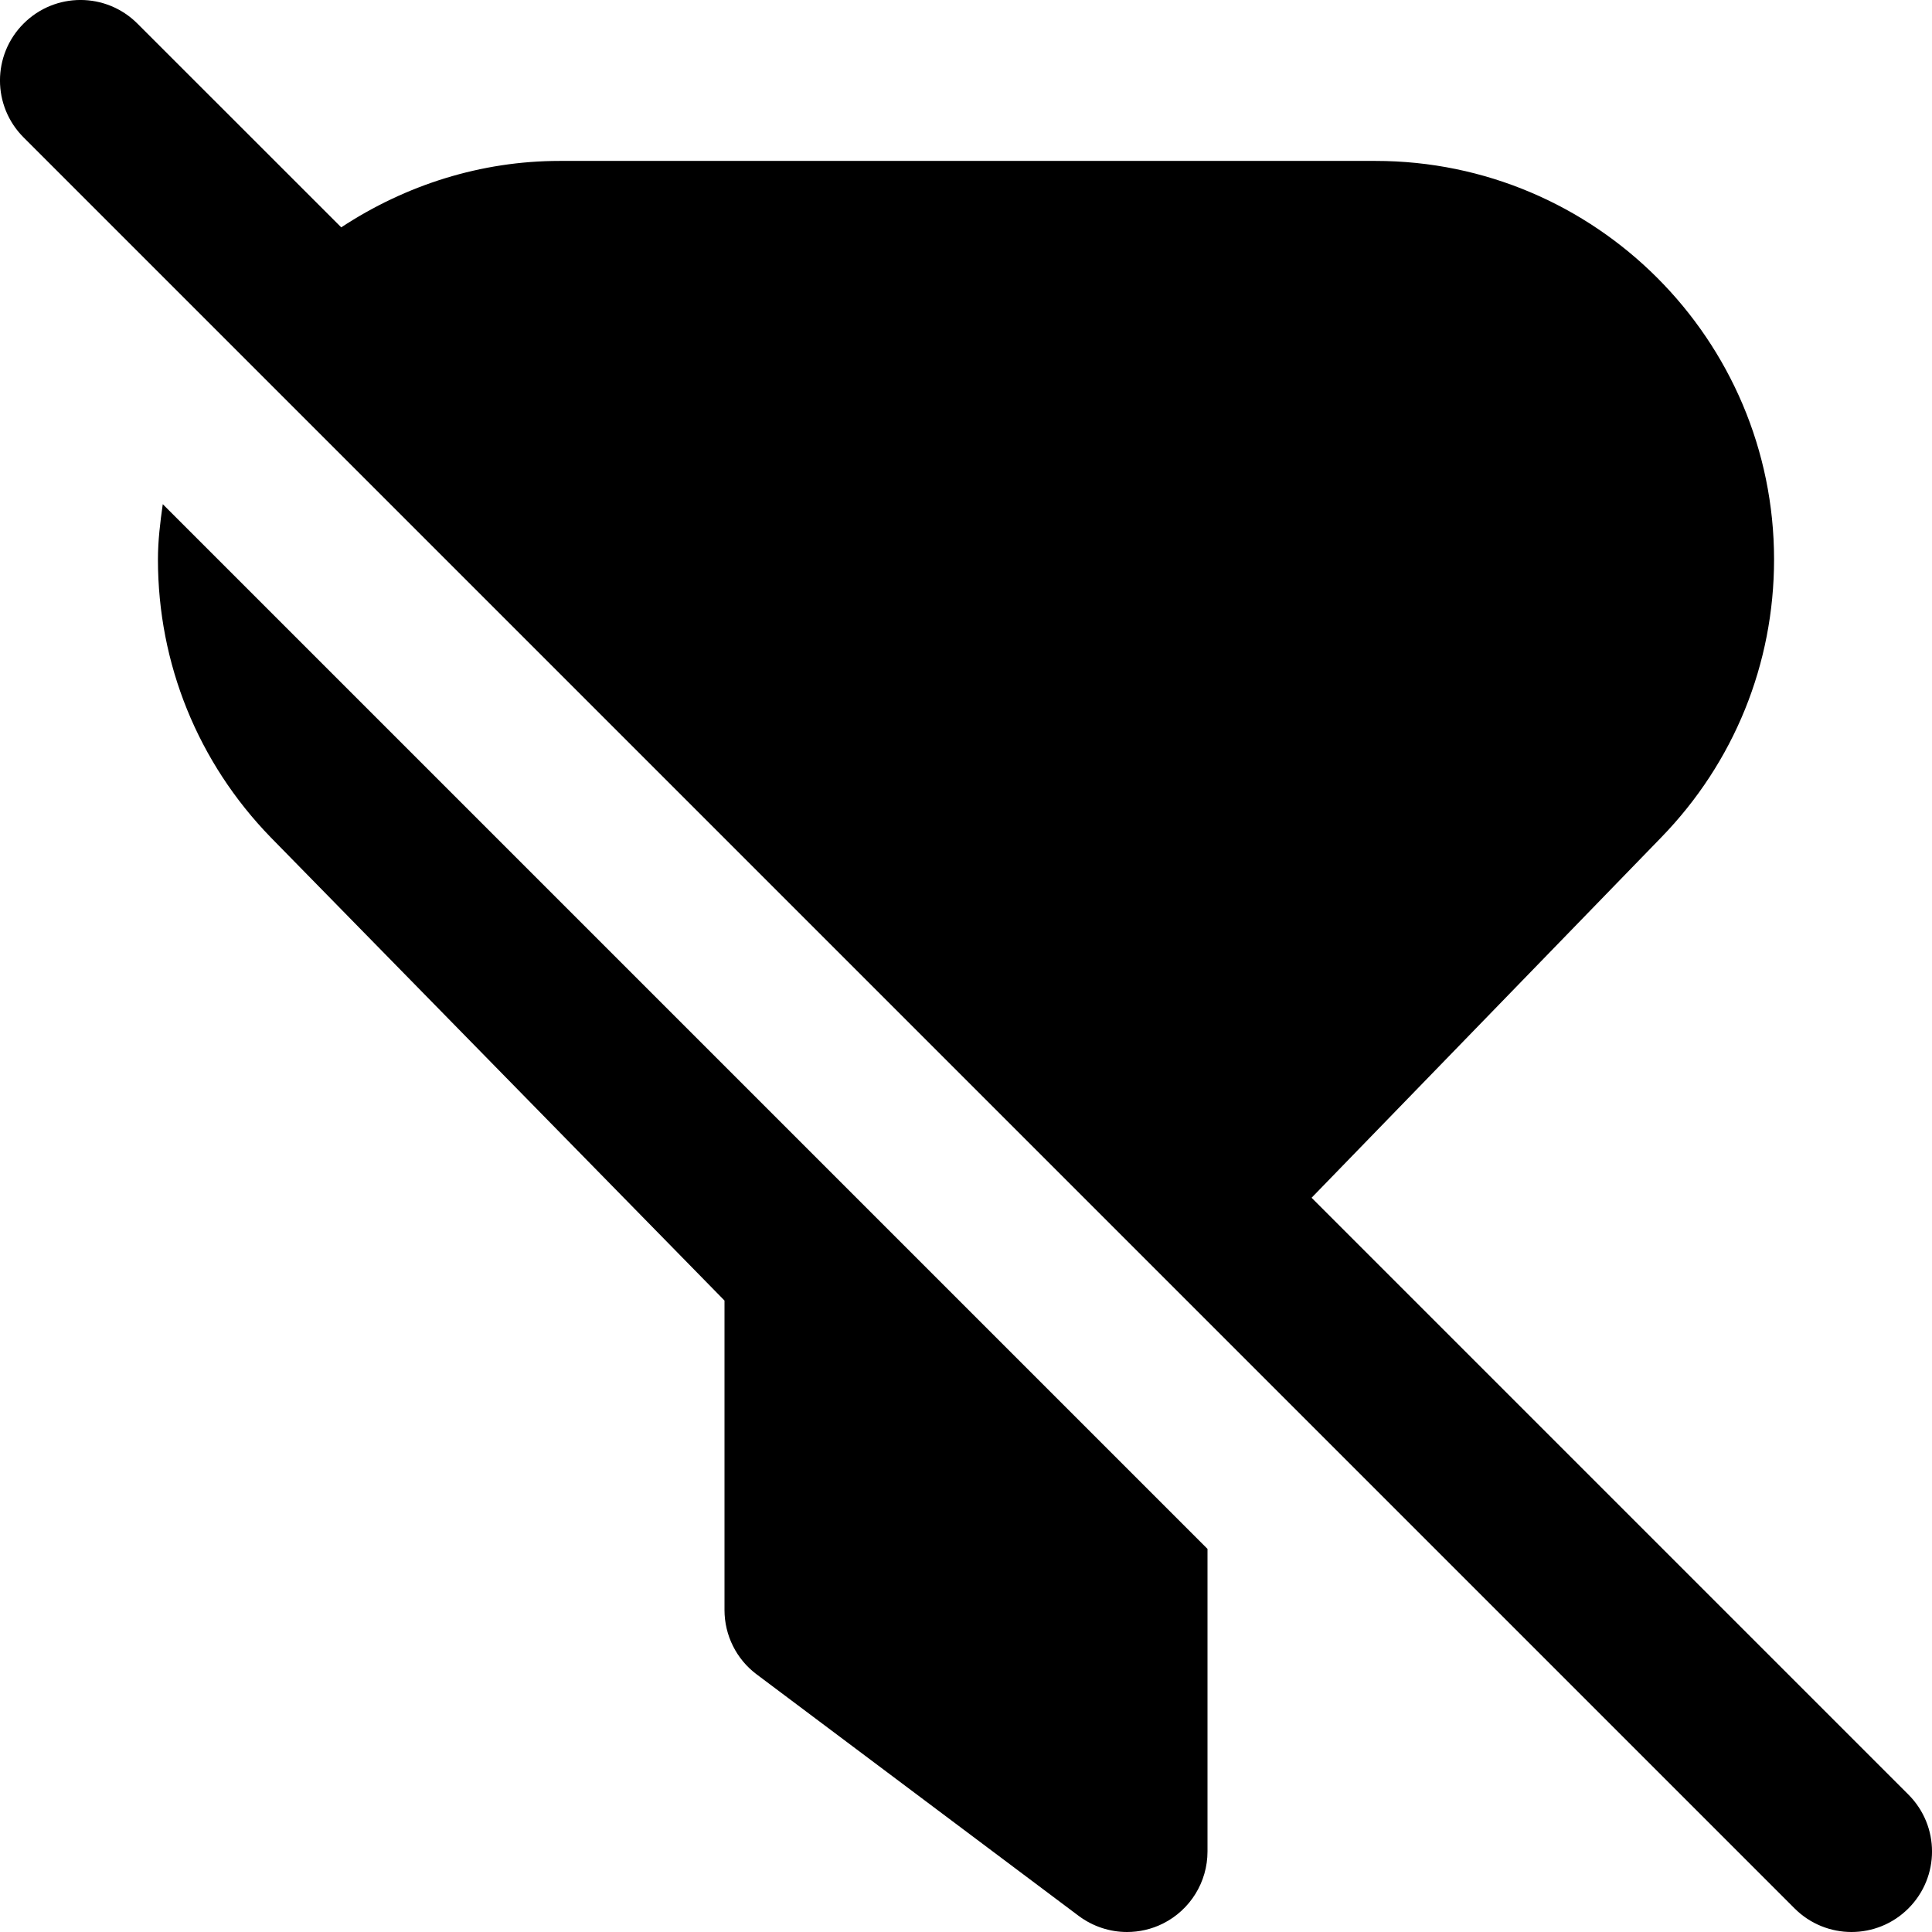 <?xml version="1.0" encoding="UTF-8"?>
<svg xmlns="http://www.w3.org/2000/svg" id="Layer_1" data-name="Layer 1" viewBox="0 0 24 24" width="512" height="512"><path d="M23.707,22.293l-7.414-7.414,4.345-4.478c.903-.93,1.4-2.155,1.4-3.451,0-2.73-2.221-4.951-4.951-4.951H6.951c-.973,0-1.909,.297-2.712,.825L1.707,.293C1.316-.098,.684-.098,.293,.293S-.098,1.316,.293,1.707L22.293,23.707c.195,.195,.451,.293,.707,.293s.512-.098,.707-.293c.391-.391,.391-1.023,0-1.414Zm-8.707-3.051v3.758c0,.379-.214,.725-.553,.895-.142,.071-.295,.105-.447,.105-.212,0-.423-.068-.6-.2l-4-3c-.252-.188-.4-.485-.4-.8v-3.844L3.362,10.401c-.903-.93-1.4-2.155-1.4-3.451,0-.235,.028-.462,.06-.687l12.978,12.978Z"/></svg>
